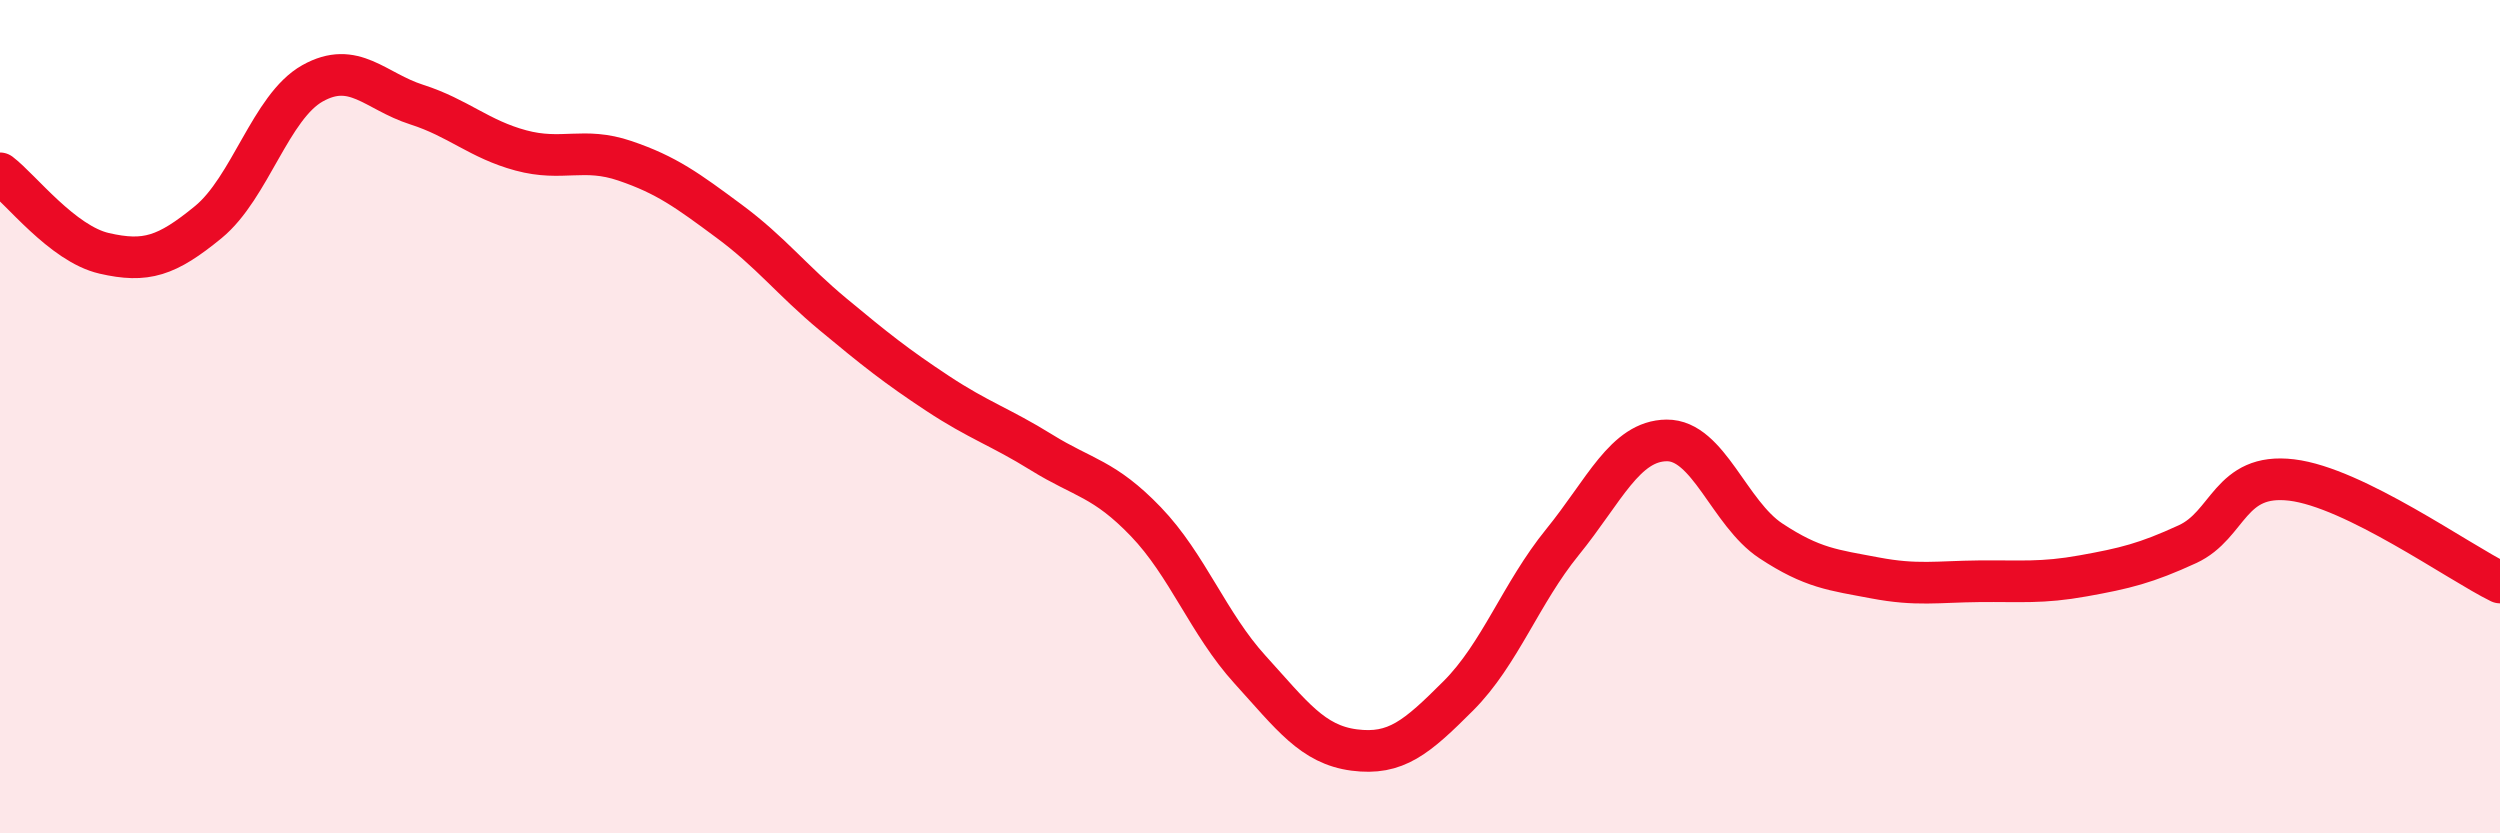 
    <svg width="60" height="20" viewBox="0 0 60 20" xmlns="http://www.w3.org/2000/svg">
      <path
        d="M 0,4.16 C 0.5,4.54 1.5,5.85 2.5,6.08 C 3.5,6.31 4,6.15 5,5.33 C 6,4.51 6.5,2.56 7.5,2 C 8.5,1.44 9,2.19 10,2.51 C 11,2.83 11.5,3.34 12.5,3.61 C 13.5,3.88 14,3.52 15,3.86 C 16,4.2 16.5,4.57 17.5,5.31 C 18.5,6.05 19,6.72 20,7.55 C 21,8.38 21.5,8.78 22.5,9.44 C 23.5,10.1 24,10.24 25,10.86 C 26,11.48 26.5,11.48 27.5,12.52 C 28.5,13.56 29,14.97 30,16.07 C 31,17.17 31.5,17.87 32.5,18 C 33.5,18.13 34,17.7 35,16.7 C 36,15.7 36.5,14.24 37.5,13.01 C 38.5,11.78 39,10.58 40,10.57 C 41,10.56 41.5,12.32 42.5,12.98 C 43.5,13.64 44,13.68 45,13.87 C 46,14.06 46.5,13.96 47.5,13.95 C 48.5,13.94 49,14 50,13.82 C 51,13.64 51.5,13.52 52.5,13.06 C 53.5,12.6 53.5,11.34 55,11.52 C 56.5,11.7 59,13.49 60,13.98L60 20L0 20Z"
        fill="#EB0A25"
        opacity="0.1"
        stroke-linecap="round"
        stroke-linejoin="round"
      />
      <path
        d="M 0,4.16 C 0.5,4.54 1.5,5.85 2.5,6.08 C 3.5,6.31 4,6.15 5,5.33 C 6,4.51 6.5,2.56 7.5,2 C 8.5,1.44 9,2.19 10,2.51 C 11,2.83 11.5,3.34 12.5,3.61 C 13.5,3.88 14,3.52 15,3.86 C 16,4.2 16.5,4.57 17.5,5.31 C 18.5,6.05 19,6.72 20,7.55 C 21,8.38 21.5,8.78 22.5,9.44 C 23.5,10.1 24,10.24 25,10.86 C 26,11.48 26.5,11.48 27.5,12.52 C 28.5,13.56 29,14.97 30,16.07 C 31,17.17 31.5,17.87 32.5,18 C 33.5,18.13 34,17.7 35,16.7 C 36,15.7 36.5,14.24 37.5,13.01 C 38.5,11.78 39,10.58 40,10.57 C 41,10.56 41.5,12.32 42.5,12.98 C 43.5,13.64 44,13.68 45,13.87 C 46,14.06 46.5,13.96 47.5,13.95 C 48.5,13.94 49,14 50,13.82 C 51,13.64 51.5,13.52 52.5,13.06 C 53.5,12.6 53.5,11.34 55,11.52 C 56.5,11.7 59,13.49 60,13.98"
        stroke="#EB0A25"
        stroke-width="1"
        fill="none"
        stroke-linecap="round"
        stroke-linejoin="round"
      />
    </svg>
  